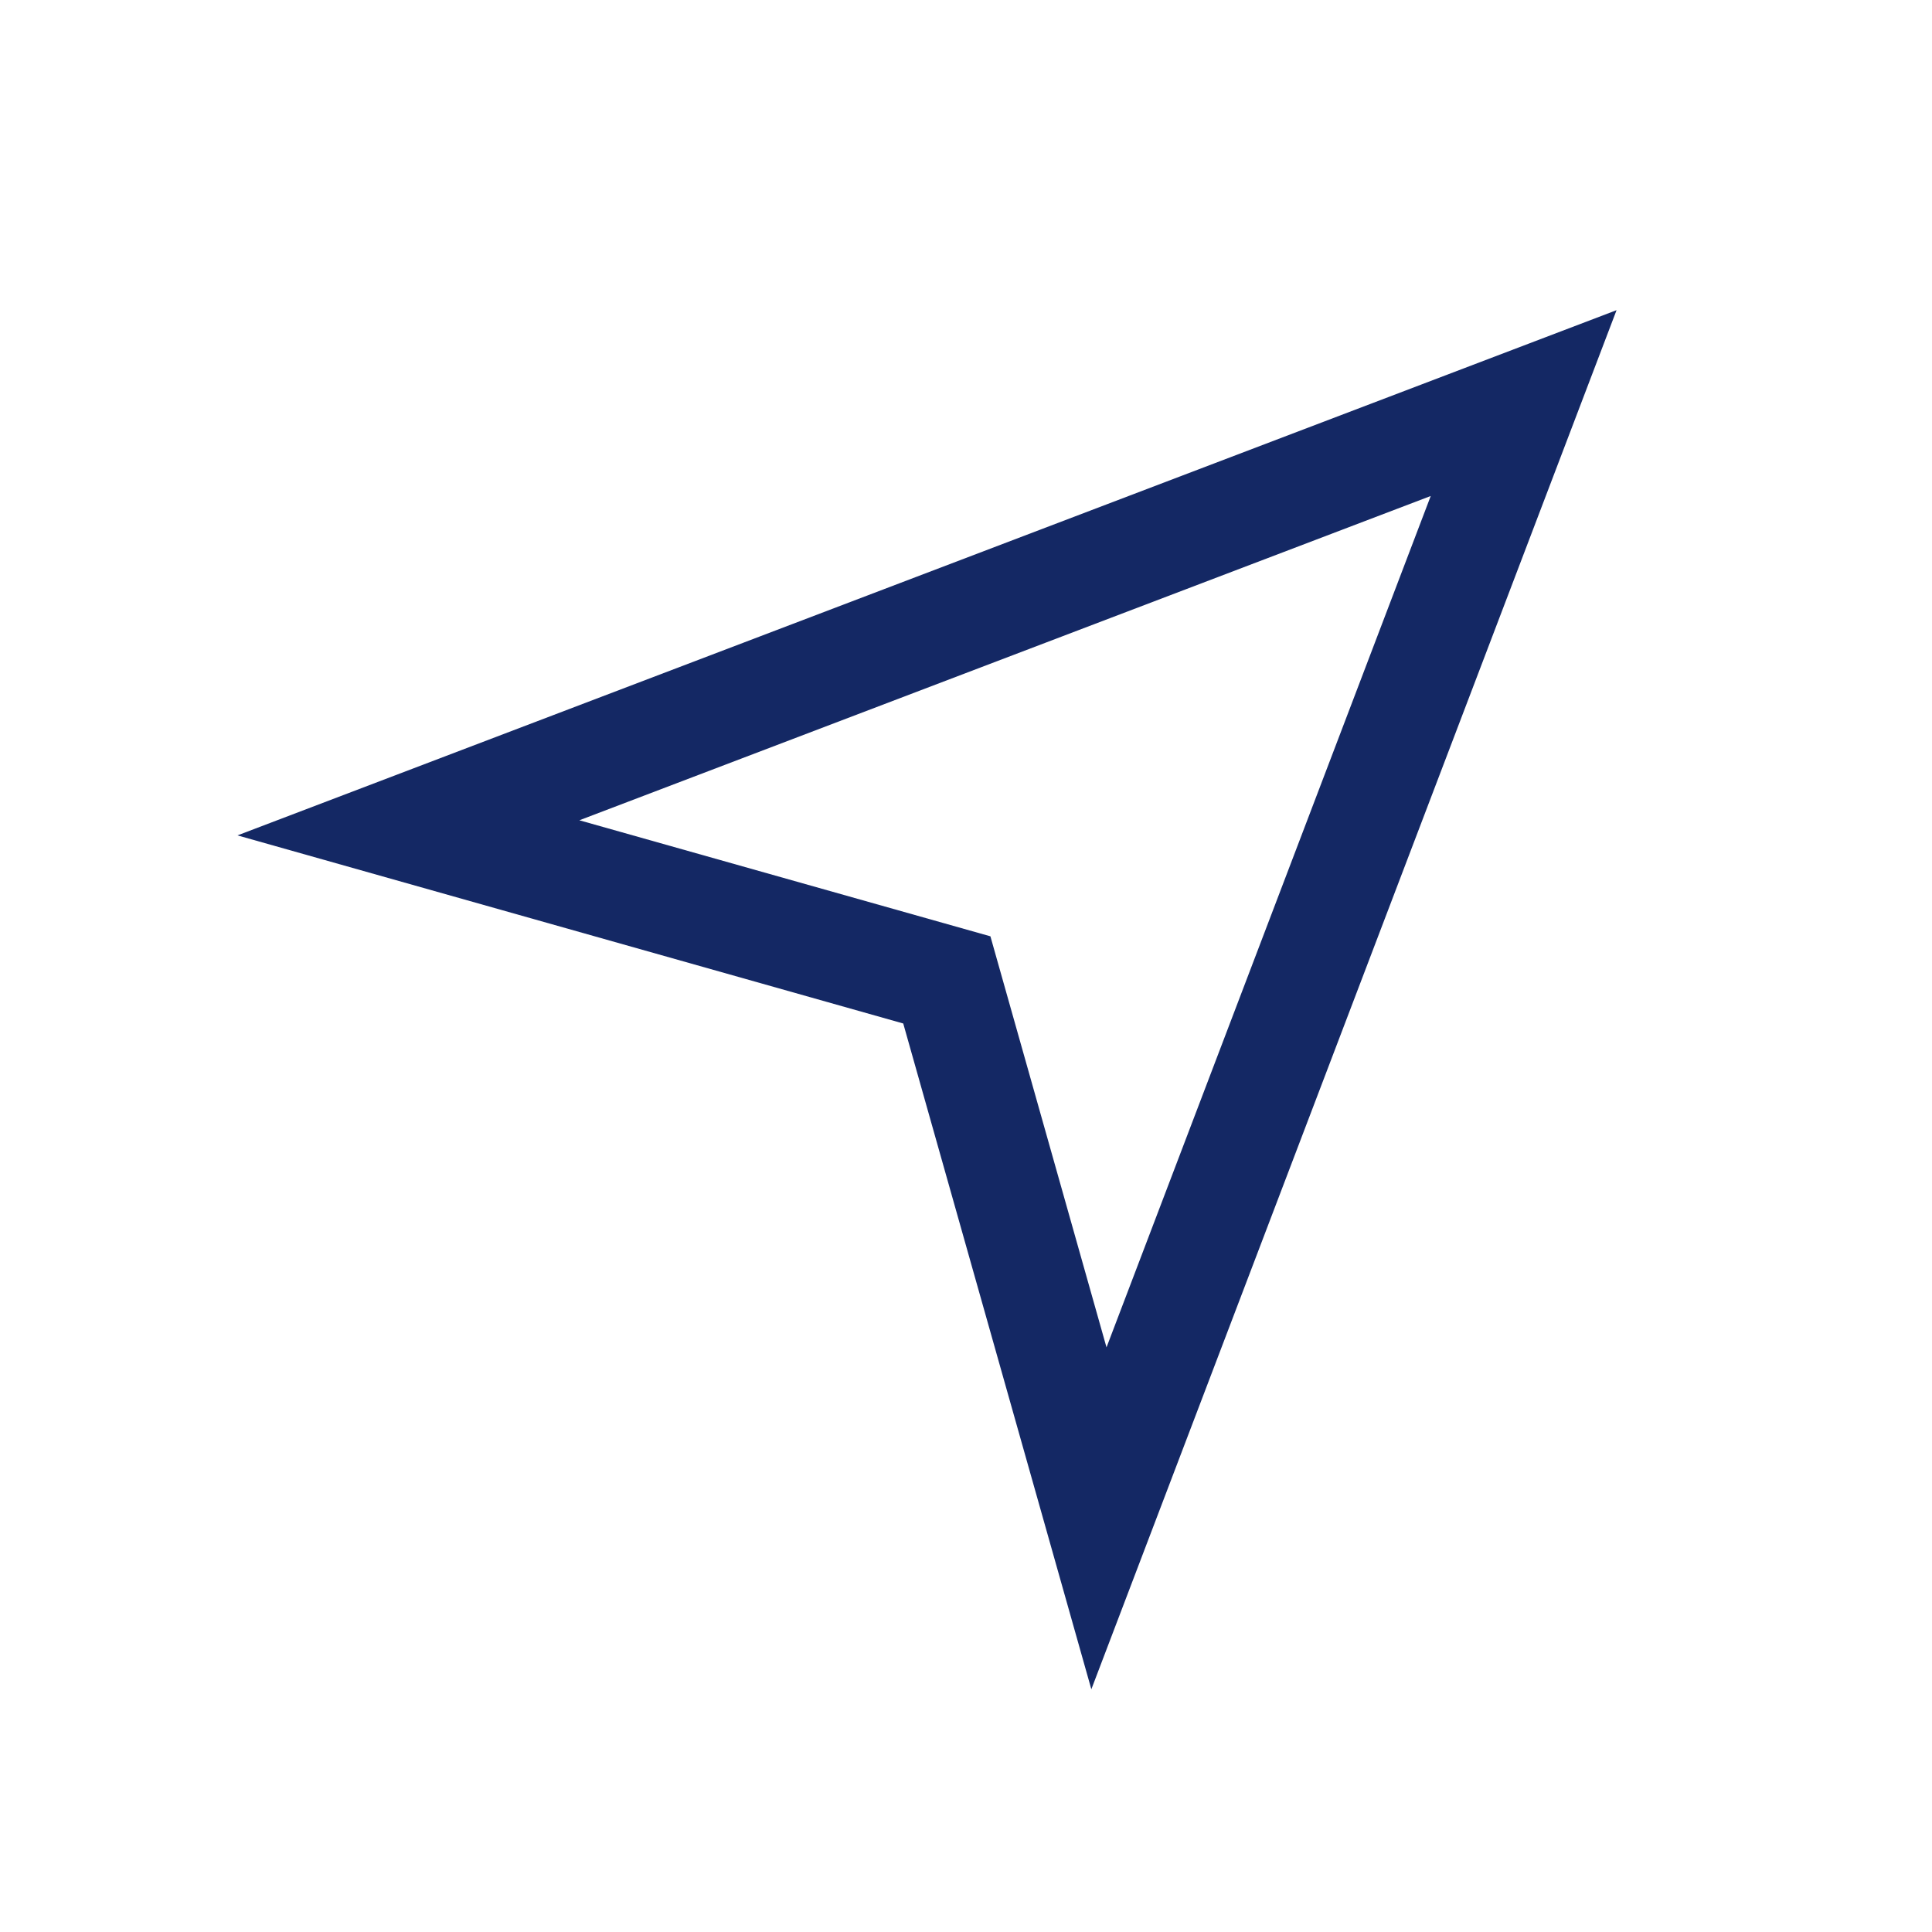 <svg width="33" height="33" viewBox="0 0 33 33" fill="none" xmlns="http://www.w3.org/2000/svg">
<path fill-rule="evenodd" clip-rule="evenodd" d="M27.612 5.298L18.641 28.854L15.428 17.482L4.056 14.269L27.612 5.298ZM9.896 14.011L16.917 15.993L18.9 23.014L24.438 8.472L9.896 14.011Z" fill="#142864"/>
</svg>
